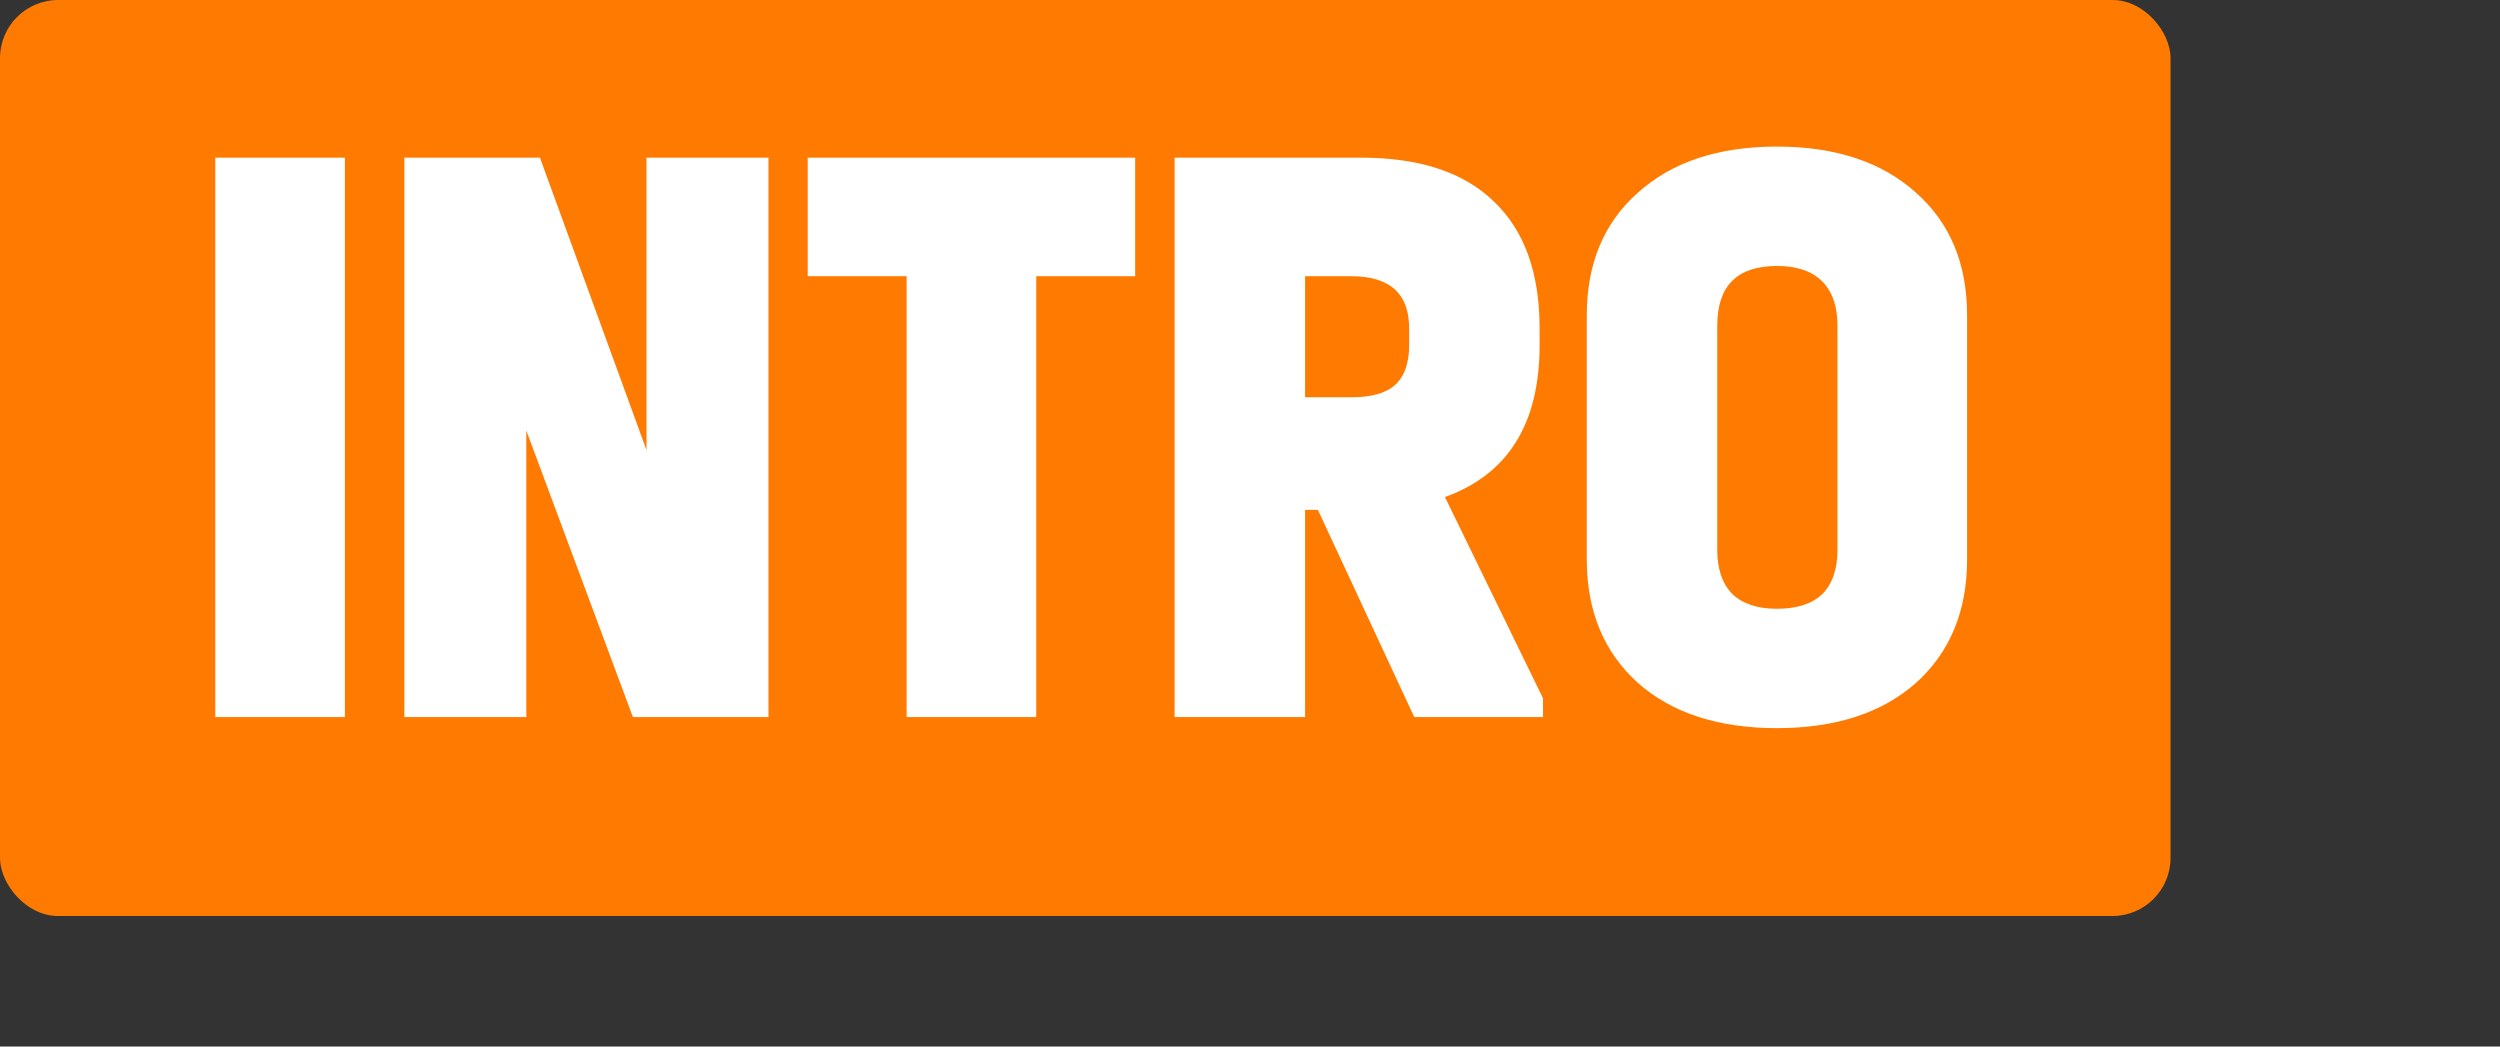 <?xml version="1.0" encoding="UTF-8"?> <svg xmlns="http://www.w3.org/2000/svg" width="129" height="54" viewBox="0 0 129 54" fill="none"><rect x="0" y="0" width="129" height="54" fill="#333333" stroke="none"/> <rect y="0" width="112" height="47.266" rx="3" fill="#FF7A00"></rect> <path d="M11.109 8.136H17.797V37H11.109V8.136ZM39.653 8.136V37H32.657L27.157 22.216V37H20.865V8.136H27.861L33.361 23.228V8.136H39.653ZM46.782 14.252H41.678V8.136H58.574V14.252H53.47V37H46.782V14.252ZM79.619 36.032V37H72.975L68.003 26.308H67.343V37H60.611V8.136H70.247C73.239 8.136 75.513 8.884 77.067 10.38C78.651 11.876 79.443 14.061 79.443 16.936V17.816C79.443 21.864 77.815 24.475 74.559 25.648L79.619 36.032ZM67.343 20.5H69.719C70.746 20.5 71.494 20.295 71.963 19.884C72.462 19.444 72.711 18.755 72.711 17.816V16.936C72.711 15.147 71.714 14.252 69.719 14.252H67.343V20.5ZM91.69 37.572C88.668 37.572 86.278 36.795 84.518 35.24C82.758 33.656 81.878 31.529 81.878 28.86V16.276C81.878 13.607 82.758 11.495 84.518 9.94C86.278 8.356 88.668 7.564 91.69 7.564C94.711 7.564 97.102 8.356 98.862 9.94C100.622 11.495 101.502 13.607 101.502 16.276V28.86C101.502 31.529 100.622 33.656 98.862 35.24C97.102 36.795 94.711 37.572 91.69 37.572ZM91.69 31.412C92.716 31.412 93.494 31.163 94.022 30.664C94.55 30.136 94.814 29.373 94.814 28.376V16.804C94.814 15.807 94.55 15.044 94.022 14.516C93.494 13.988 92.716 13.724 91.69 13.724C89.636 13.724 88.61 14.751 88.61 16.804V28.376C88.61 29.373 88.874 30.136 89.402 30.664C89.93 31.163 90.692 31.412 91.69 31.412Z" fill="white"></path> </svg> 